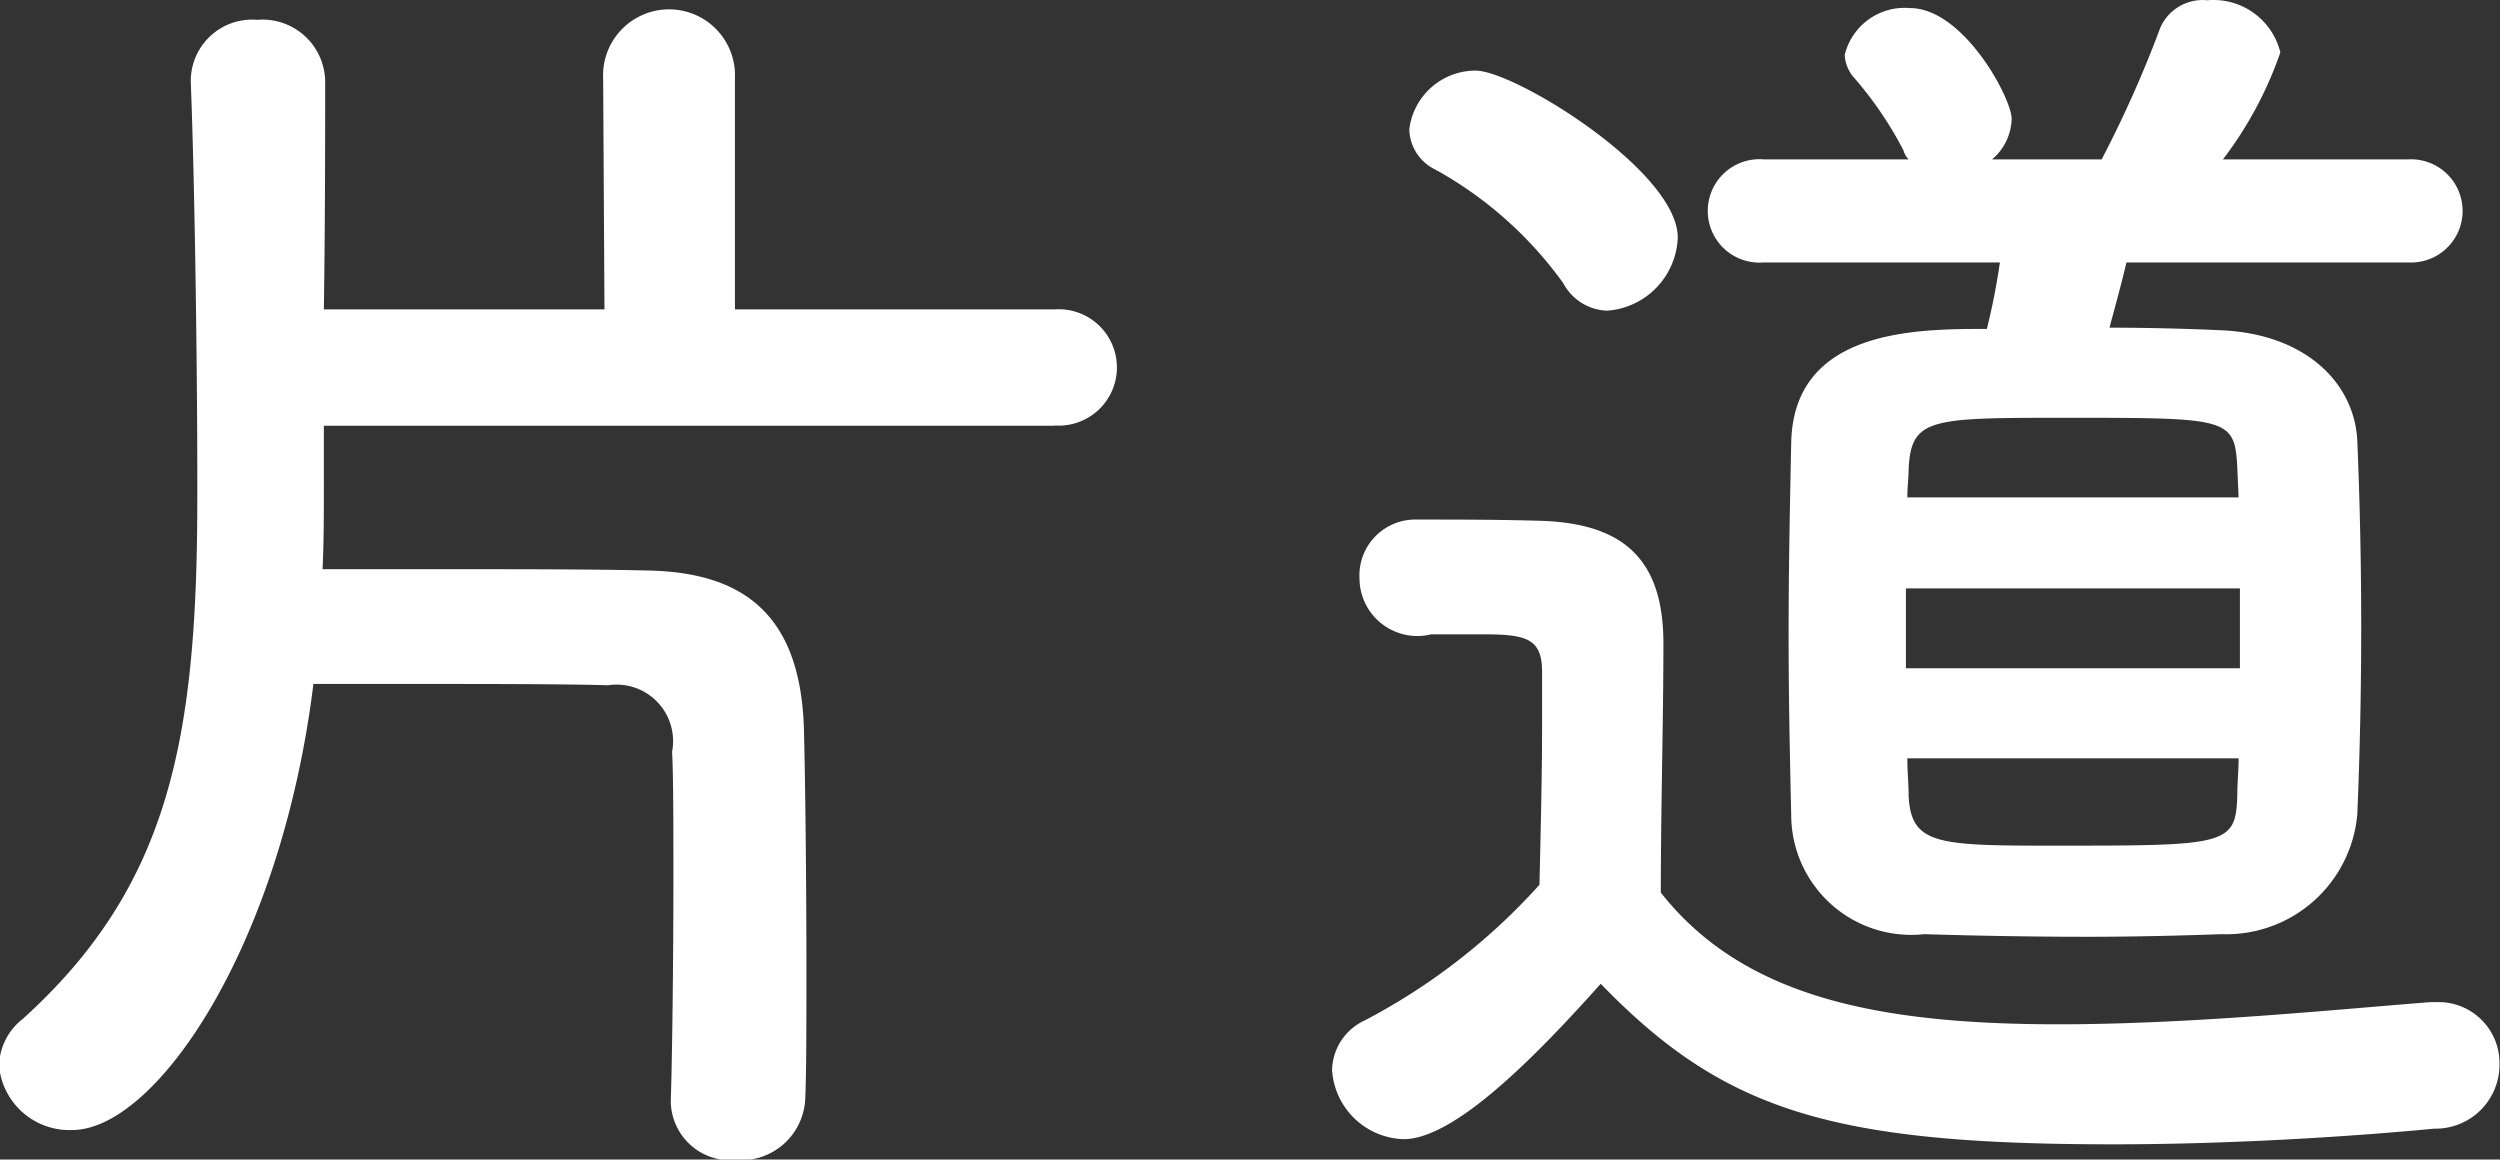 <svg xmlns="http://www.w3.org/2000/svg" width="47.906" height="22.219" viewBox="0 0 47.906 22.219"><rect x="0" y="0" width="47.906" height="22.219" fill="#333333" stroke="none"/><path id="tokuten1_nav_title.svg" d="M667.8 523.778a1.115 1.115 0 100-2.224h-6.123v-4.424a1.264 1.264 0 10-2.525 0l.025 4.424H653.8c.025-1.7.025-3.375.025-4.374a1.2 1.2 0 00-1.3-1.175 1.176 1.176 0 00-1.275 1.149v.05c.075 1.875.125 5.474.125 7.6v.35c0 4.623-.525 7.448-3.349 10a1.166 1.166 0 00-.45.9 1.355 1.355 0 001.4 1.225c1.6 0 4-3.5 4.624-8.548h1.774c1.475 0 2.975 0 3.874.025a1.083 1.083 0 011.225 1.274c.025.475.025 1.4.025 2.425 0 1.624-.025 3.549-.05 4.249v.05a1.144 1.144 0 001.25 1.1 1.231 1.231 0 001.325-1.149c.024-.475.024-1.45.024-2.5 0-1.749-.024-3.774-.049-4.648-.076-2.15-1.15-2.975-3.025-3-.95-.025-2.6-.025-4.224-.025h-1.974c.025-.525.025-1.074.025-1.624v-1.125h14zm25.94-3.124a.989.989 0 100-1.975h-3.549a7.32 7.32 0 001.1-2.049 1.319 1.319 0 00-1.4-1 .888.888 0 00-.9.525 22.138 22.138 0 01-1.124 2.524h-2.1a1.05 1.05 0 00.375-.775c0-.4-.925-2.124-1.949-2.124a1.18 1.18 0 00-1.25.9.726.726 0 00.15.4 7.116 7.116 0 01.975 1.424.4.4 0 00.1.175h-2.775a.991.991 0 100 1.975h4.524a12.8 12.8 0 01-.25 1.274c-1.349 0-3.7 0-3.749 2.175-.025 1.2-.05 2.449-.05 3.674 0 1.2.025 2.375.05 3.474a2.3 2.3 0 002.549 2.275c.8.025 1.975.05 3.125.05.949 0 1.874-.025 2.574-.05a2.52 2.52 0 002.6-2.3 85.836 85.836 0 000-7.148c-.05-1.1-.974-2.05-2.6-2.124a48.1 48.1 0 00-2.149-.05c.1-.376.225-.825.325-1.25h5.4zm-15.346.924a1.459 1.459 0 001.35-1.4c0-1.275-3.125-3.2-3.874-3.2a1.279 1.279 0 00-1.27 1.122.874.874 0 00.5.775 7.463 7.463 0 012.449 2.175.988.988 0 00.845.528zm-.125 12.9c2.349 2.425 4.4 3.075 9.823 3.075 2.274 0 4.573-.15 6.148-.3a1.225 1.225 0 001.25-1.225 1.168 1.168 0 00-1.2-1.2h-.125c-1.9.15-4.624.425-7.123.425-3.474 0-6.049-.525-7.623-2.524 0-1.6.05-3.324.05-4.774 0-1.6-.75-2.3-2.35-2.35-.825-.024-1.524-.024-2.424-.024a1.07 1.07 0 00-1.05 1.124 1.109 1.109 0 001.375 1.075h.974c.85 0 1.15.075 1.15.725v1.025c0 .949-.025 1.924-.05 3.049a11.957 11.957 0 01-3.349 2.6 1.071 1.071 0 00-.625.95 1.414 1.414 0 001.375 1.325c.975-.004 2.524-1.579 3.774-2.979zm12.222-9.322h-6.348c0-.2.025-.375.025-.55.05-.975.424-.975 3.024-.975 3.1 0 3.224 0 3.274.95zm.025 3.274h-6.4v-1.53h6.4v1.525zm-.025 1.725c0 .25-.025.474-.025.7-.025.975-.2.975-3.549.975-2.2 0-2.7-.025-2.749-.95 0-.225-.025-.474-.025-.724h6.348z" transform="translate(-647.594 -515.625)" fill="#fff" fill-rule="evenodd"/></svg>